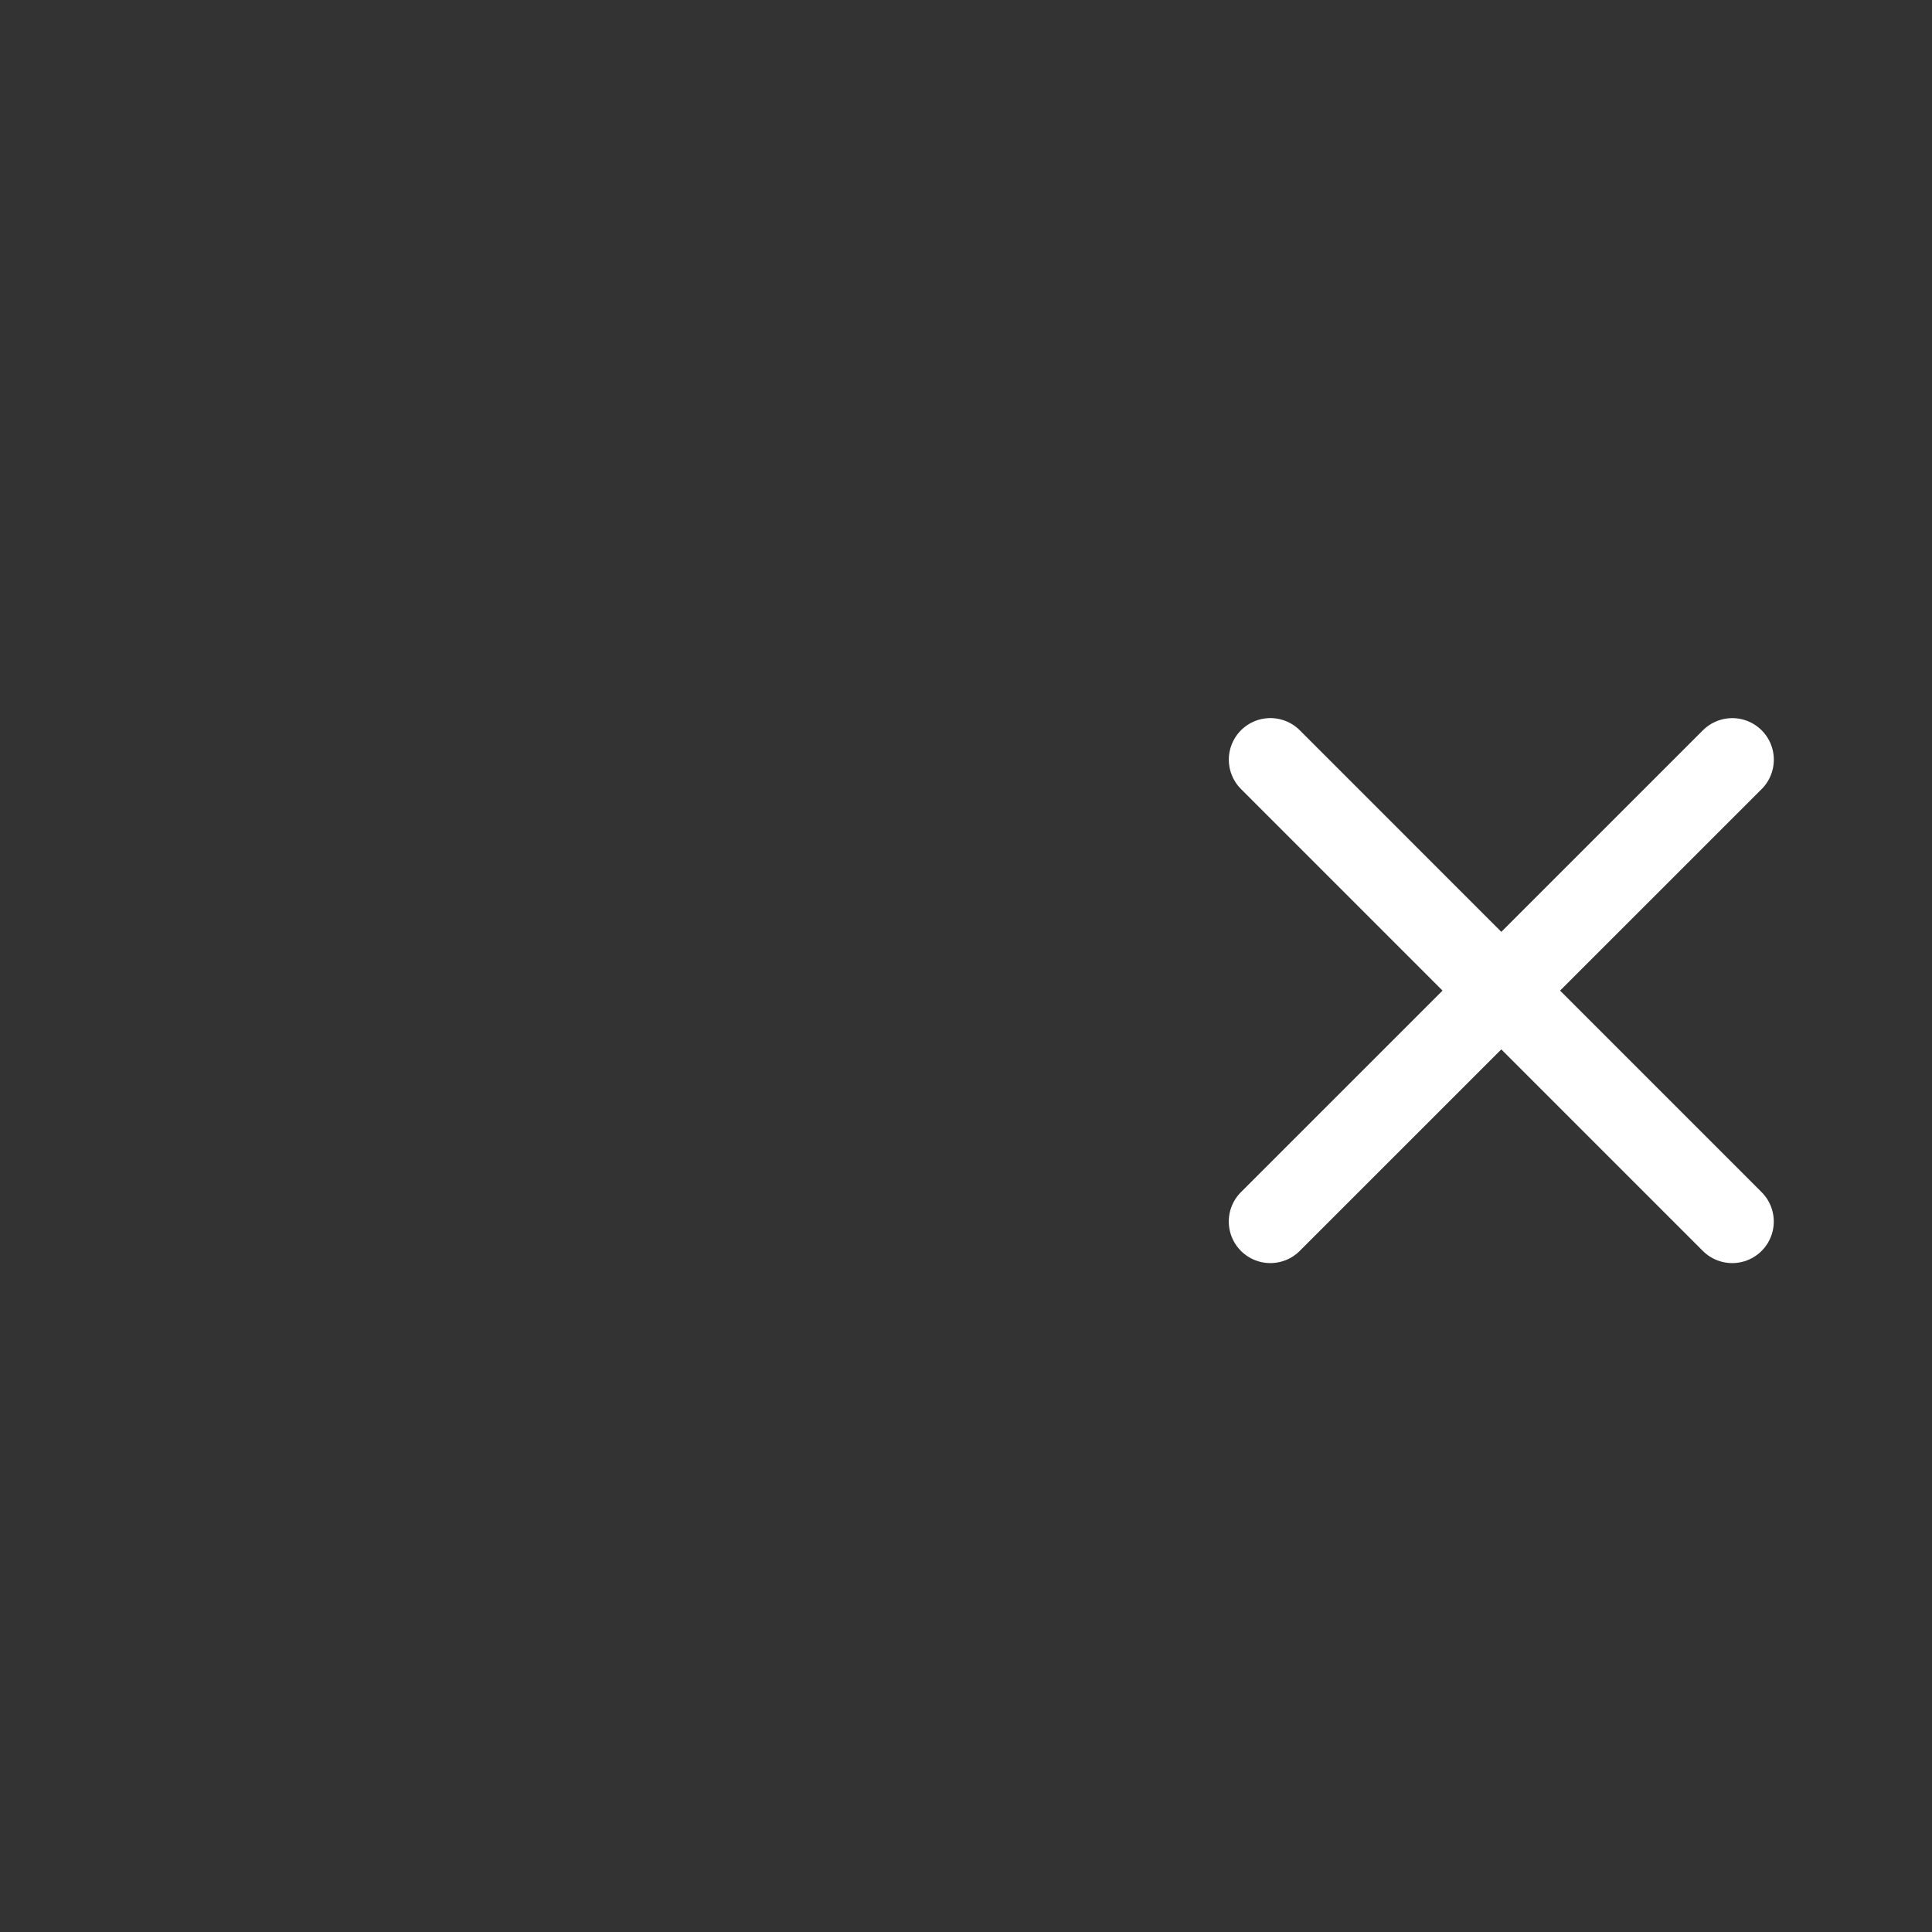 <svg width="42" height="42" fill="none" xmlns="http://www.w3.org/2000/svg"><rect width="100%" height="100%" fill="#333333" stroke="none"/><path d="m27.616 26.555 10.042-10.04m-10.041-.001 10.04 10.041" stroke="#fff" stroke-width="1.807" stroke-linecap="round"/></svg>